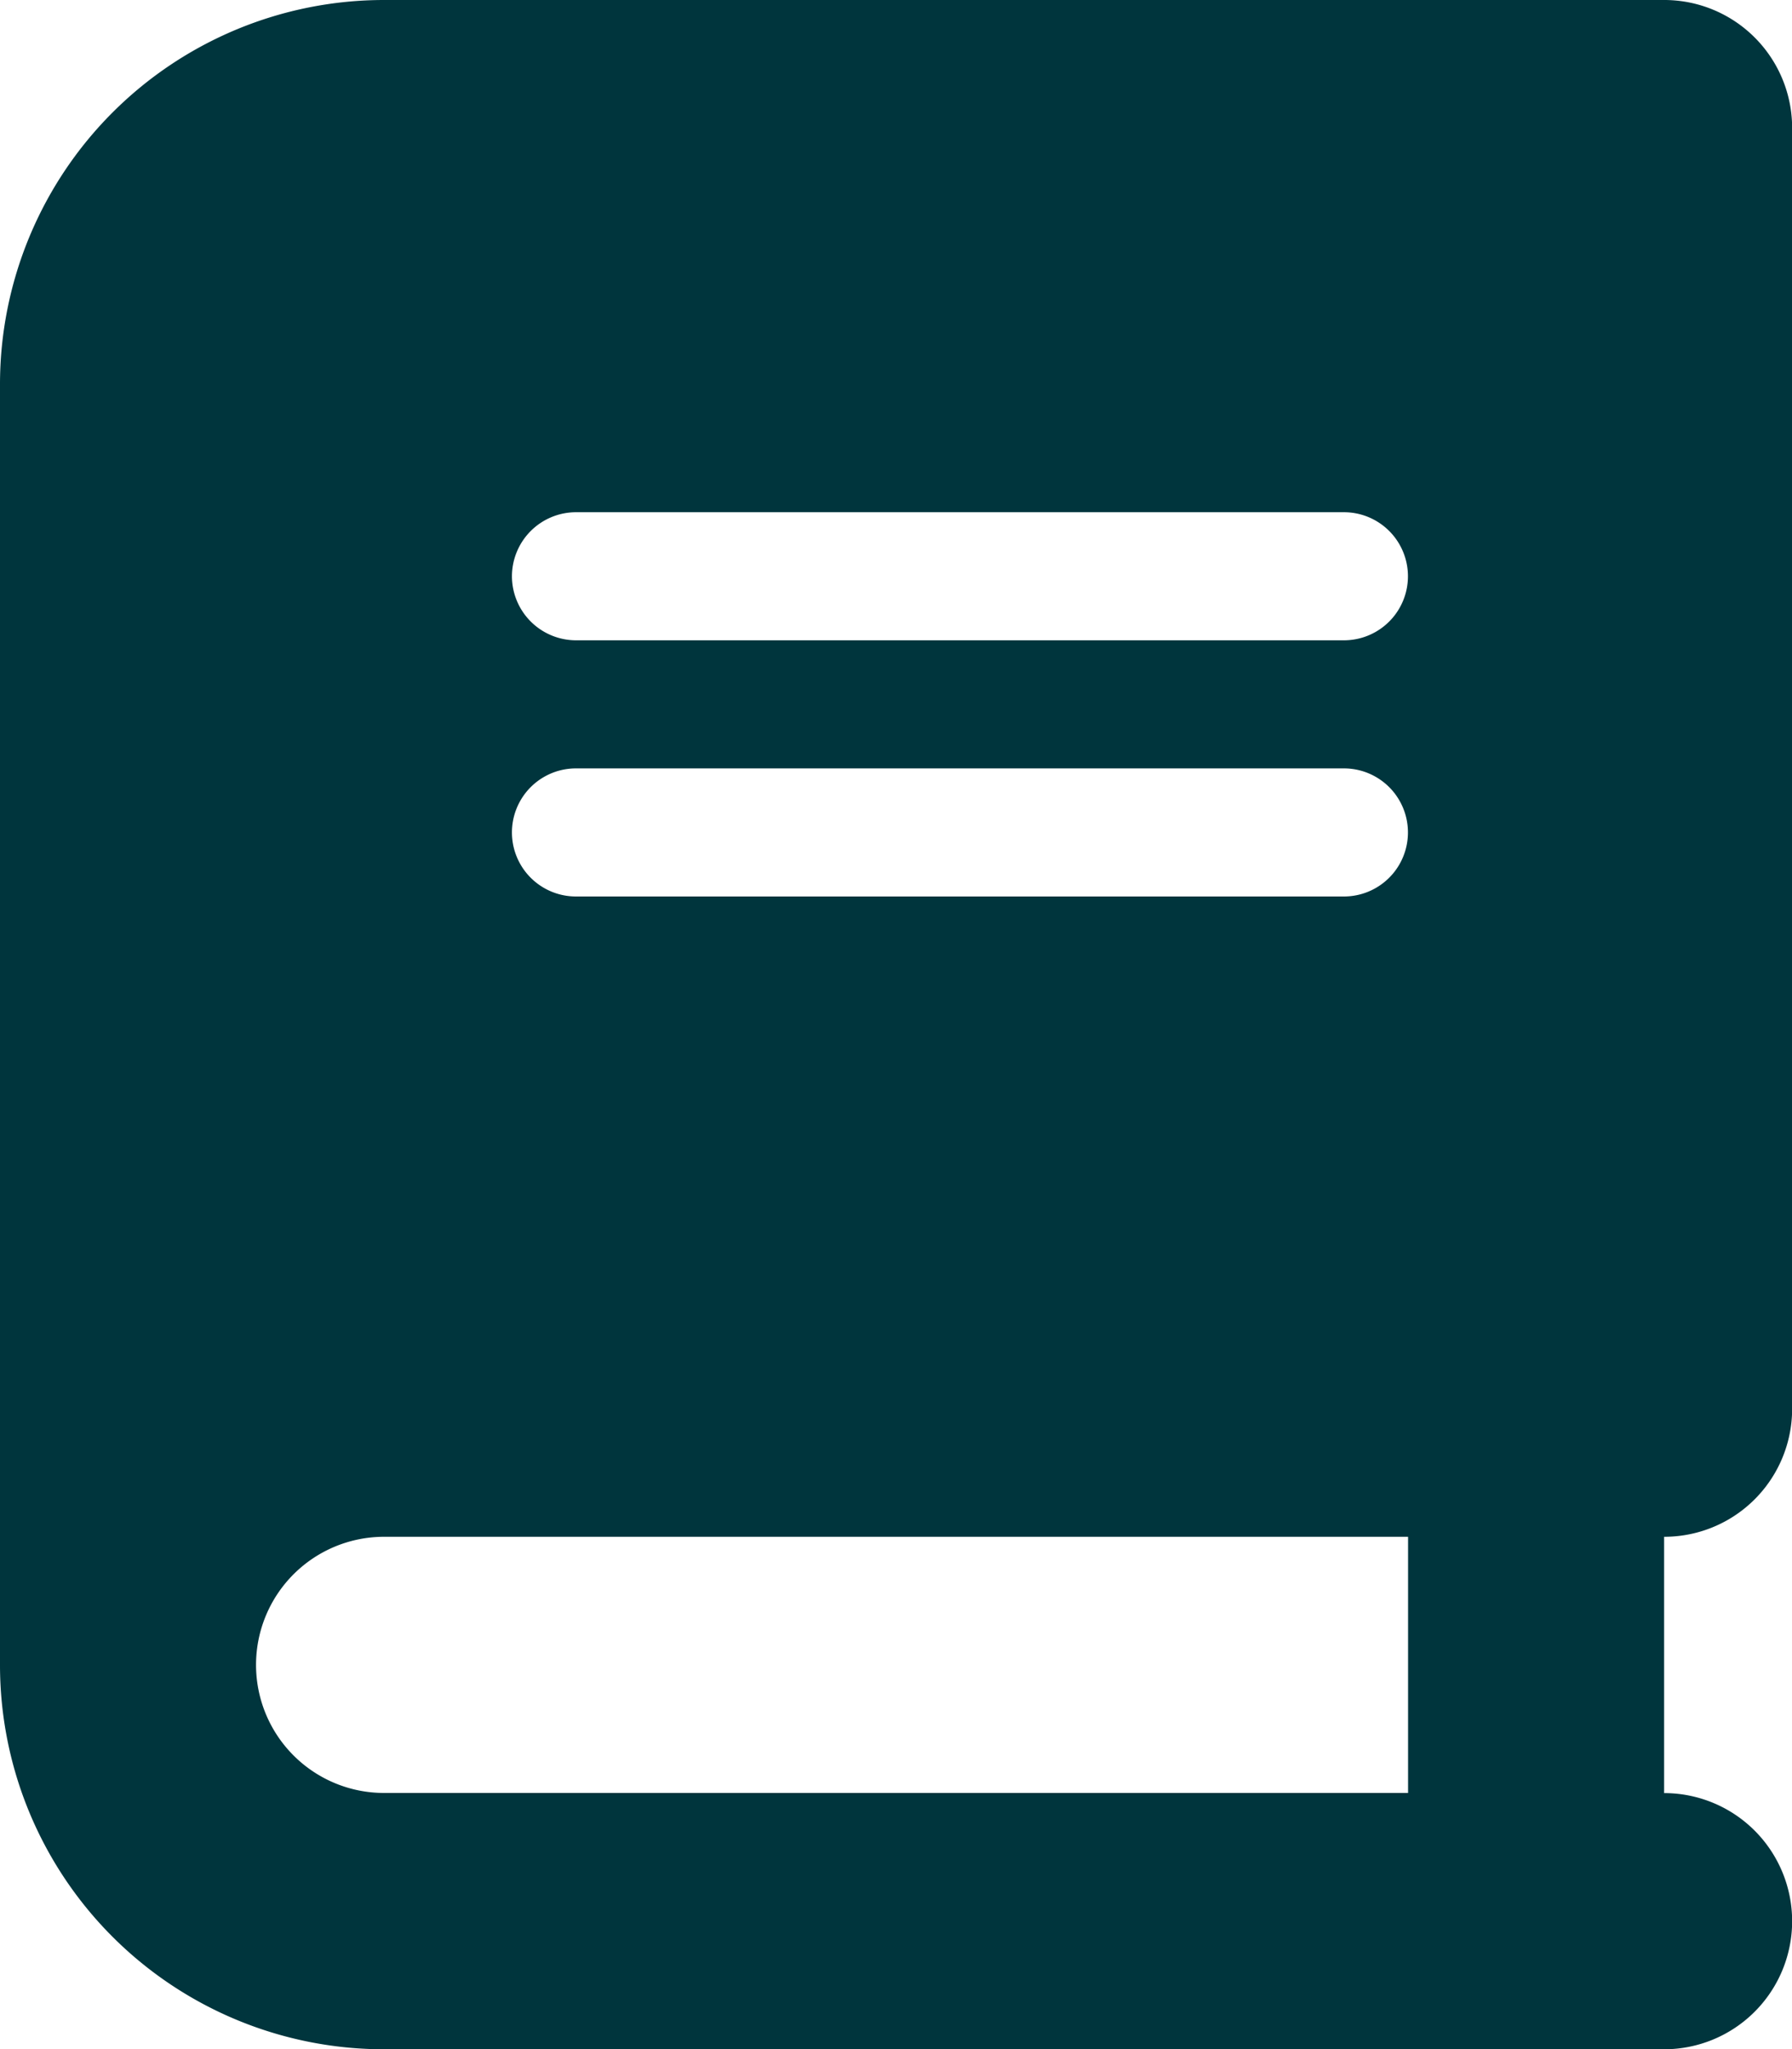 <svg xmlns="http://www.w3.org/2000/svg" width="13.41" height="15.326" viewBox="0 0 13.41 15.326">
  <path id="Tracé_73" data-name="Tracé 73" d="M2.874,0A2.874,2.874,0,0,0,0,2.874v9.579a2.874,2.874,0,0,0,2.874,2.874h9.579a.958.958,0,1,0,0-1.916V11.494a.957.957,0,0,0,.958-.958V.958A.957.957,0,0,0,12.452,0H2.874Zm0,11.494h7.663V13.41H2.874a.958.958,0,1,1,0-1.916ZM3.831,4.31a.48.48,0,0,1,.479-.479h5.747a.479.479,0,1,1,0,.958H4.31A.48.48,0,0,1,3.831,4.31ZM4.31,5.747h5.747a.479.479,0,1,1,0,.958H4.31a.479.479,0,1,1,0-.958Z" fill="#00353d"/>
</svg>
